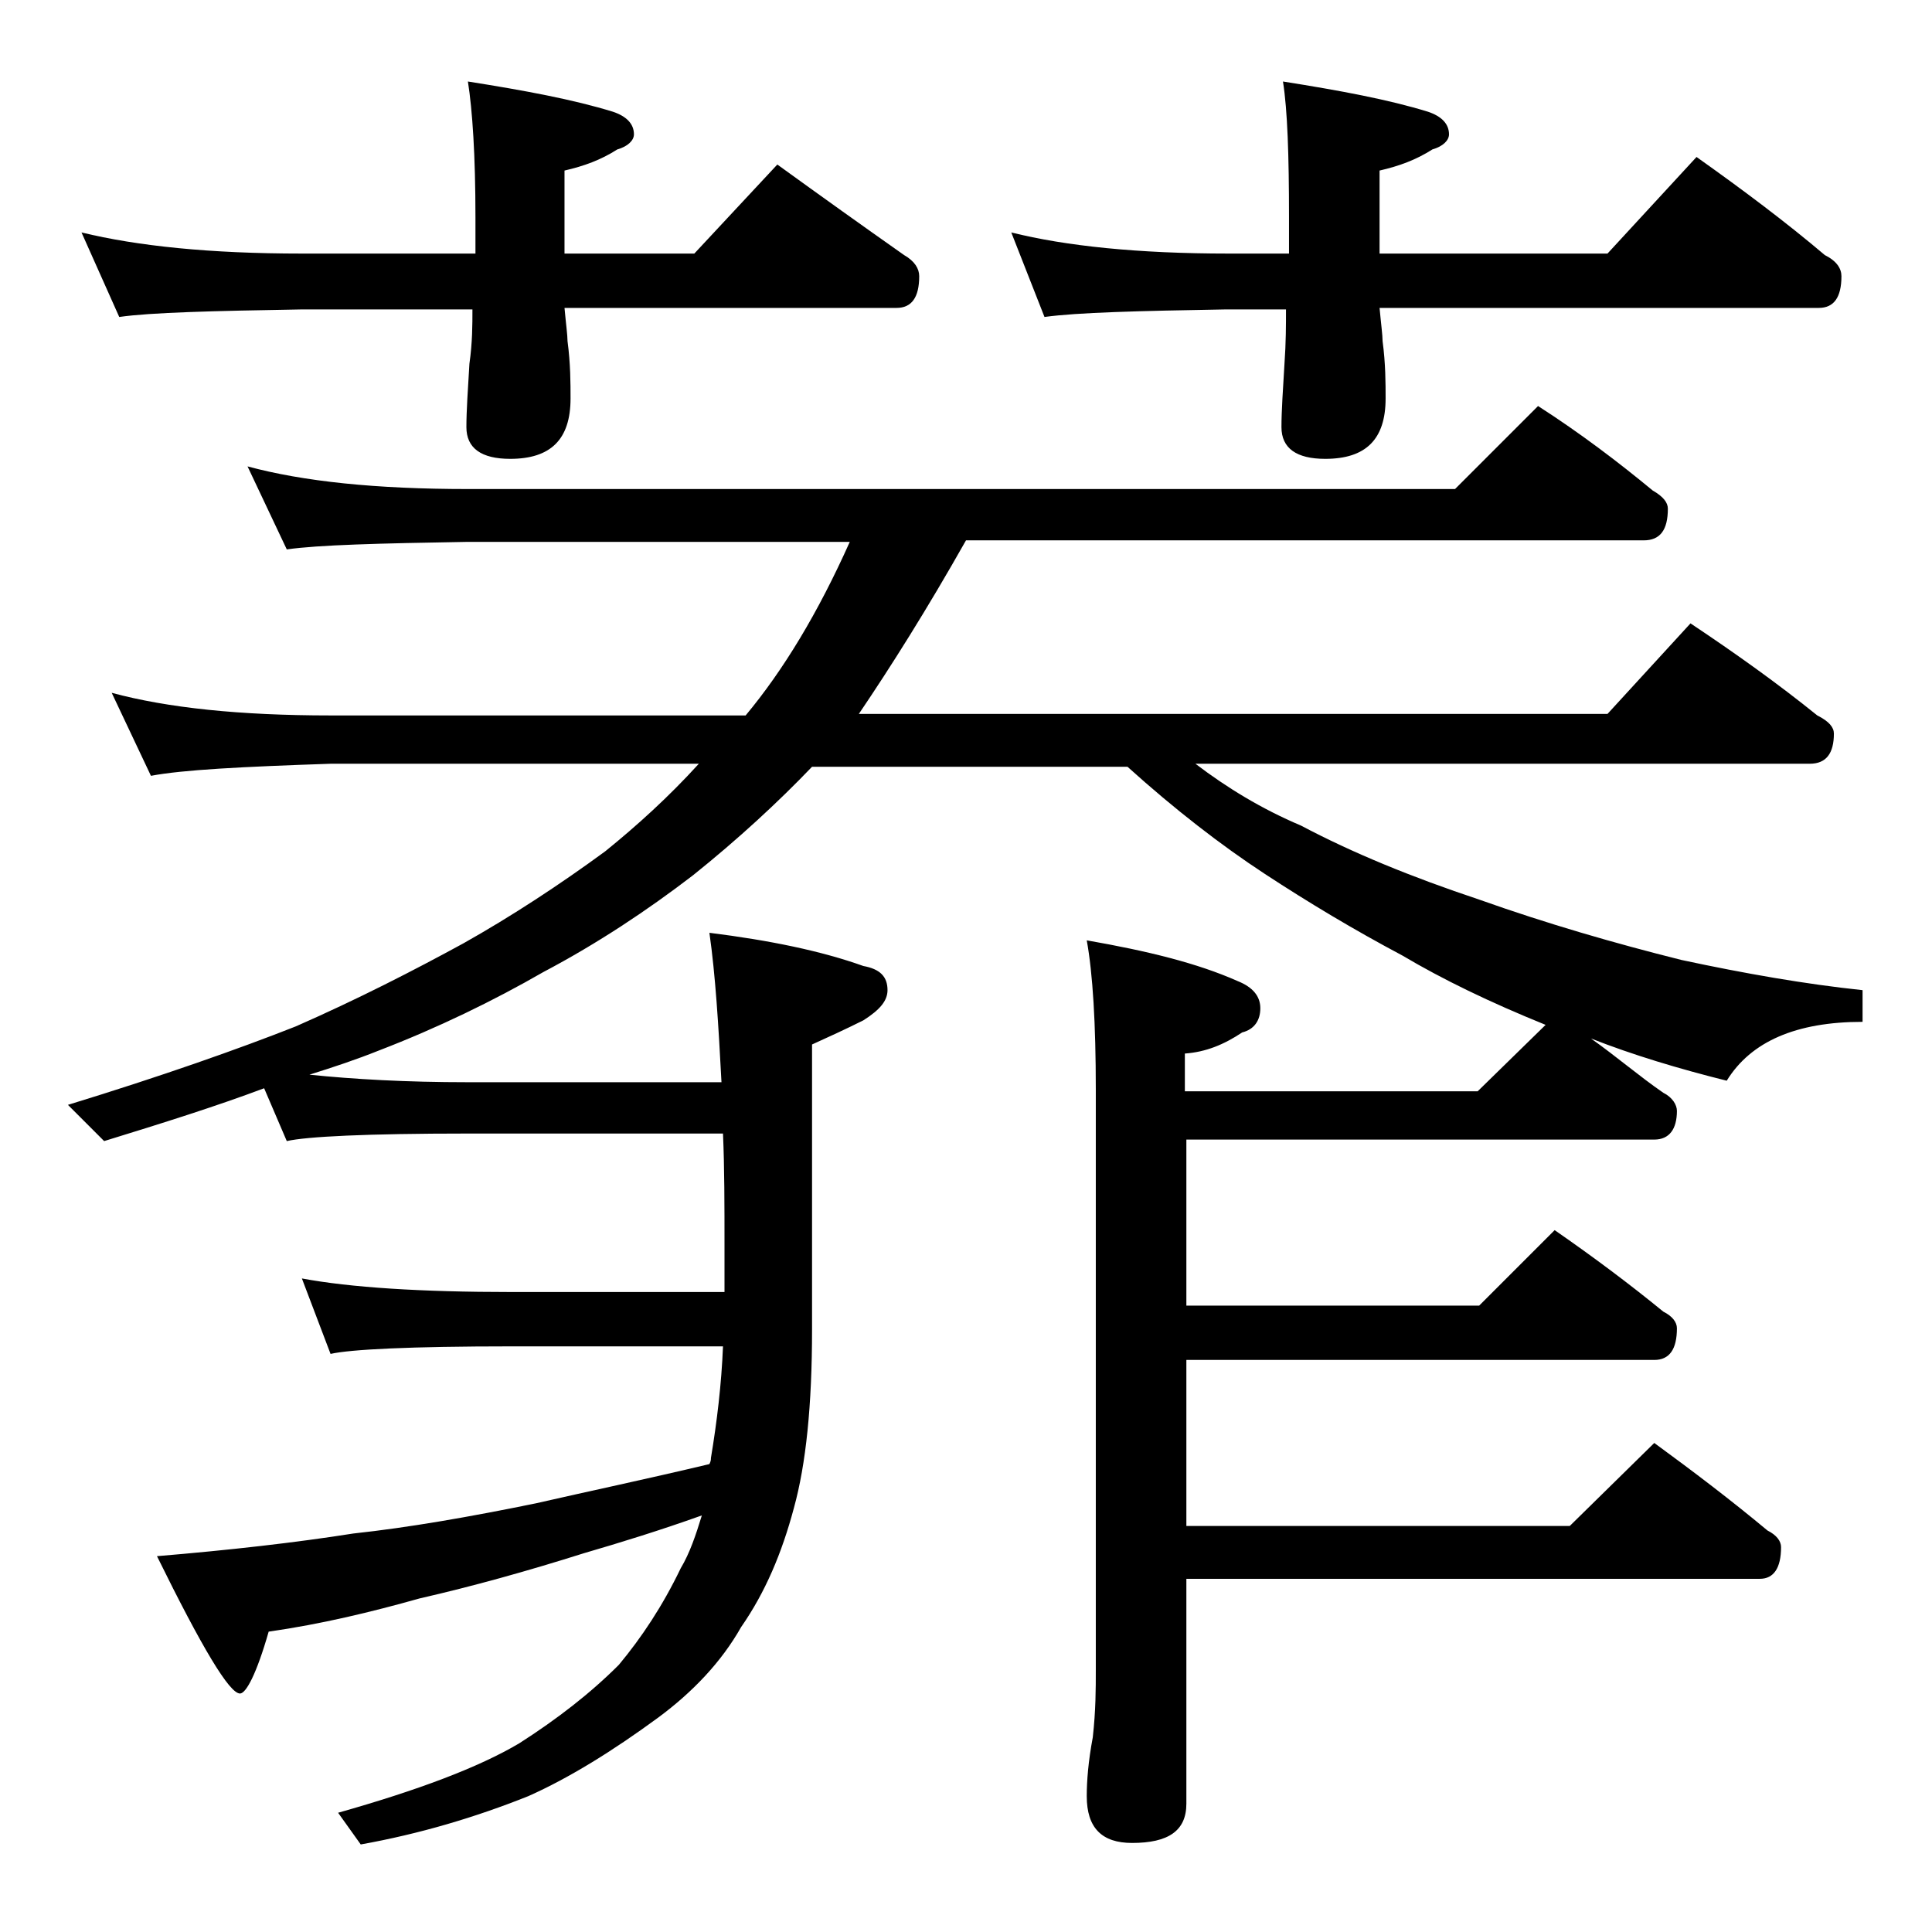 <?xml version="1.0" encoding="utf-8"?>
<!-- Generator: Adobe Illustrator 18.0.0, SVG Export Plug-In . SVG Version: 6.00 Build 0)  -->
<!DOCTYPE svg PUBLIC "-//W3C//DTD SVG 1.1//EN" "http://www.w3.org/Graphics/SVG/1.1/DTD/svg11.dtd">
<svg version="1.1" id="Layer_1" xmlns="http://www.w3.org/2000/svg" xmlns:xlink="http://www.w3.org/1999/xlink" x="0px" y="0px"
	 viewBox="0 0 128 128" enable-background="new 0 0 128 128" xml:space="preserve">
<path d="M7.4,45.9c3.7,1,8.5,1.5,14.5,1.5h27.5c2.5-3,4.8-6.8,6.9-11.5H31c-5.9,0.1-9.9,0.2-12,0.5l-2.6-5.5c3.7,1,8.5,1.5,14.6,1.5
	h65.4l5.5-5.5c2.8,1.8,5.3,3.7,7.6,5.6c0.7,0.4,1,0.8,1,1.2c0,1.4-0.5,2.1-1.6,2.1H64c-2.6,4.6-5,8.4-7.1,11.5h49.6l5.5-6
	c3,2,5.8,4,8.4,6.1c0.8,0.4,1.1,0.8,1.1,1.2c0,1.3-0.5,2-1.6,2H79.2c2.1,1.6,4.4,3,7,4.1c3.4,1.8,7.3,3.4,11.8,4.9
	c4.5,1.6,9,2.9,13.4,4c4.2,0.9,8.2,1.6,12,2v2.1c-4.4,0-7.4,1.3-9,3.9c-3.2-0.8-6.2-1.7-9-2.8c1.7,1.2,3.2,2.5,4.8,3.6
	c0.6,0.3,0.9,0.8,0.9,1.2c0,1.2-0.5,1.9-1.5,1.9h-31v11h19.4l5-5c2.6,1.8,5,3.6,7.2,5.4c0.6,0.3,0.9,0.7,0.9,1.1
	c0,1.4-0.5,2.1-1.5,2.1h-31v11h25.4l5.6-5.5c2.6,1.9,5.1,3.8,7.5,5.8c0.6,0.3,0.9,0.7,0.9,1.1c0,1.4-0.5,2.1-1.4,2.1h-38v14.9
	c0,1.8-1.2,2.6-3.6,2.6c-2,0-3-1-3-3.1c0-1,0.1-2.3,0.4-3.9c0.2-1.8,0.2-3.2,0.2-4.5V72.2c0-4.4-0.2-7.7-0.6-9.9
	C76,63,79.3,63.8,82,65c1,0.4,1.5,1,1.5,1.8c0,0.8-0.4,1.4-1.2,1.6c-1.2,0.8-2.4,1.3-3.8,1.4v2.5h19.4l4.5-4.4
	c-3.7-1.5-6.8-3-9.5-4.6c-3.2-1.7-6.2-3.5-9.1-5.4c-2.9-1.9-6-4.3-9.1-7.1H53.8c-2.2,2.3-4.9,4.8-7.9,7.2c-3,2.3-6.3,4.5-9.9,6.4
	c-3.3,1.9-7,3.7-10.9,5.2c-1.5,0.6-3,1.1-4.6,1.6c2.9,0.3,6.4,0.5,10.5,0.5h16.8c-0.2-3.8-0.4-7.1-0.8-9.9c4,0.5,7.4,1.2,10.2,2.2
	c1.1,0.2,1.6,0.7,1.6,1.6c0,0.7-0.5,1.3-1.6,2c-1.2,0.6-2.3,1.1-3.4,1.6v18.9c0,5-0.4,8.9-1.2,11.8c-0.8,3-1.9,5.6-3.5,7.9
	c-1.3,2.3-3.2,4.3-5.5,6c-3,2.2-5.9,4-8.6,5.2c-3.5,1.4-7.2,2.5-11.1,3.2l-1.5-2.1c5.3-1.5,9.3-3,12-4.6c2.5-1.6,4.7-3.3,6.6-5.2
	c1.5-1.8,2.9-3.9,4.1-6.4c0.6-1,1-2.2,1.4-3.5c-2.8,1-5.4,1.8-7.8,2.5c-3.8,1.2-7.4,2.2-10.9,3c-3.2,0.9-6.5,1.7-10,2.2
	c-0.8,2.8-1.5,4.1-1.9,4.1c-0.7,0-2.5-3-5.5-9.1c4.8-0.4,9.2-0.9,13-1.5c3.7-0.4,7.7-1.1,12.1-2c3.5-0.8,7.3-1.6,11.5-2.6
	c0.1-0.2,0.1-0.3,0.1-0.4c0.4-2.4,0.7-4.9,0.8-7.4H33.9c-6.7,0-10.7,0.2-12,0.5l-1.9-5c3.2,0.6,7.9,0.9,13.9,0.9H48v-3
	c0-2.8,0-5.2-0.1-7.5H31c-6.7,0-10.7,0.2-12,0.5l-1.5-3.5c-3.2,1.2-6.7,2.3-10.6,3.5l-2.4-2.4c6.2-1.9,11.3-3.7,15.1-5.2
	c4.1-1.8,7.8-3.7,11.1-5.5c3.2-1.8,6.4-3.9,9.4-6.1c2.1-1.7,4.2-3.6,6.2-5.8H21.9C16,50.8,12.1,51,10,51.4L7.4,45.9z M5.4,15.4
	c3.7,0.9,8.5,1.4,14.6,1.4h11.5v-2.4c0-4.1-0.2-7.1-0.5-9c3.8,0.6,7,1.2,9.6,2C41.5,7.7,42,8.2,42,8.9c0,0.4-0.4,0.8-1.1,1
	c-1.1,0.7-2.2,1.1-3.5,1.4v5.5H46l5.5-5.9c2.9,2.1,5.7,4.1,8.4,6c0.7,0.4,1,0.9,1,1.4c0,1.4-0.5,2.1-1.5,2.1h-22
	c0.1,1.1,0.2,1.8,0.2,2.2c0.2,1.5,0.2,2.8,0.2,3.8c0,2.7-1.3,4-4,4c-1.9,0-2.9-0.7-2.9-2.1c0-1.1,0.1-2.5,0.2-4.2
	c0.2-1.4,0.2-2.6,0.2-3.6H20c-5.9,0.1-10,0.2-12.1,0.5L5.4,15.4z M67,15.4c3.6,0.9,8.4,1.4,14.4,1.4h4v-2.4c0-4.1-0.1-7.1-0.4-9
	c3.8,0.6,7,1.2,9.6,2C95.5,7.7,96,8.2,96,8.9c0,0.4-0.4,0.8-1.1,1c-1.1,0.7-2.2,1.1-3.5,1.4v5.5h15.1l5.9-6.4
	c3.1,2.2,5.9,4.3,8.5,6.5c0.8,0.4,1.1,0.9,1.1,1.4c0,1.4-0.5,2.1-1.5,2.1H91.4c0.1,1.1,0.2,1.8,0.2,2.2c0.2,1.5,0.2,2.8,0.2,3.8
	c0,2.7-1.3,4-4,4c-1.9,0-2.9-0.7-2.9-2.1c0-1.1,0.1-2.5,0.2-4.2c0.1-1.4,0.1-2.6,0.1-3.6h-4c-5.8,0.1-9.8,0.2-12,0.5L67,15.4z"/>
</svg>
